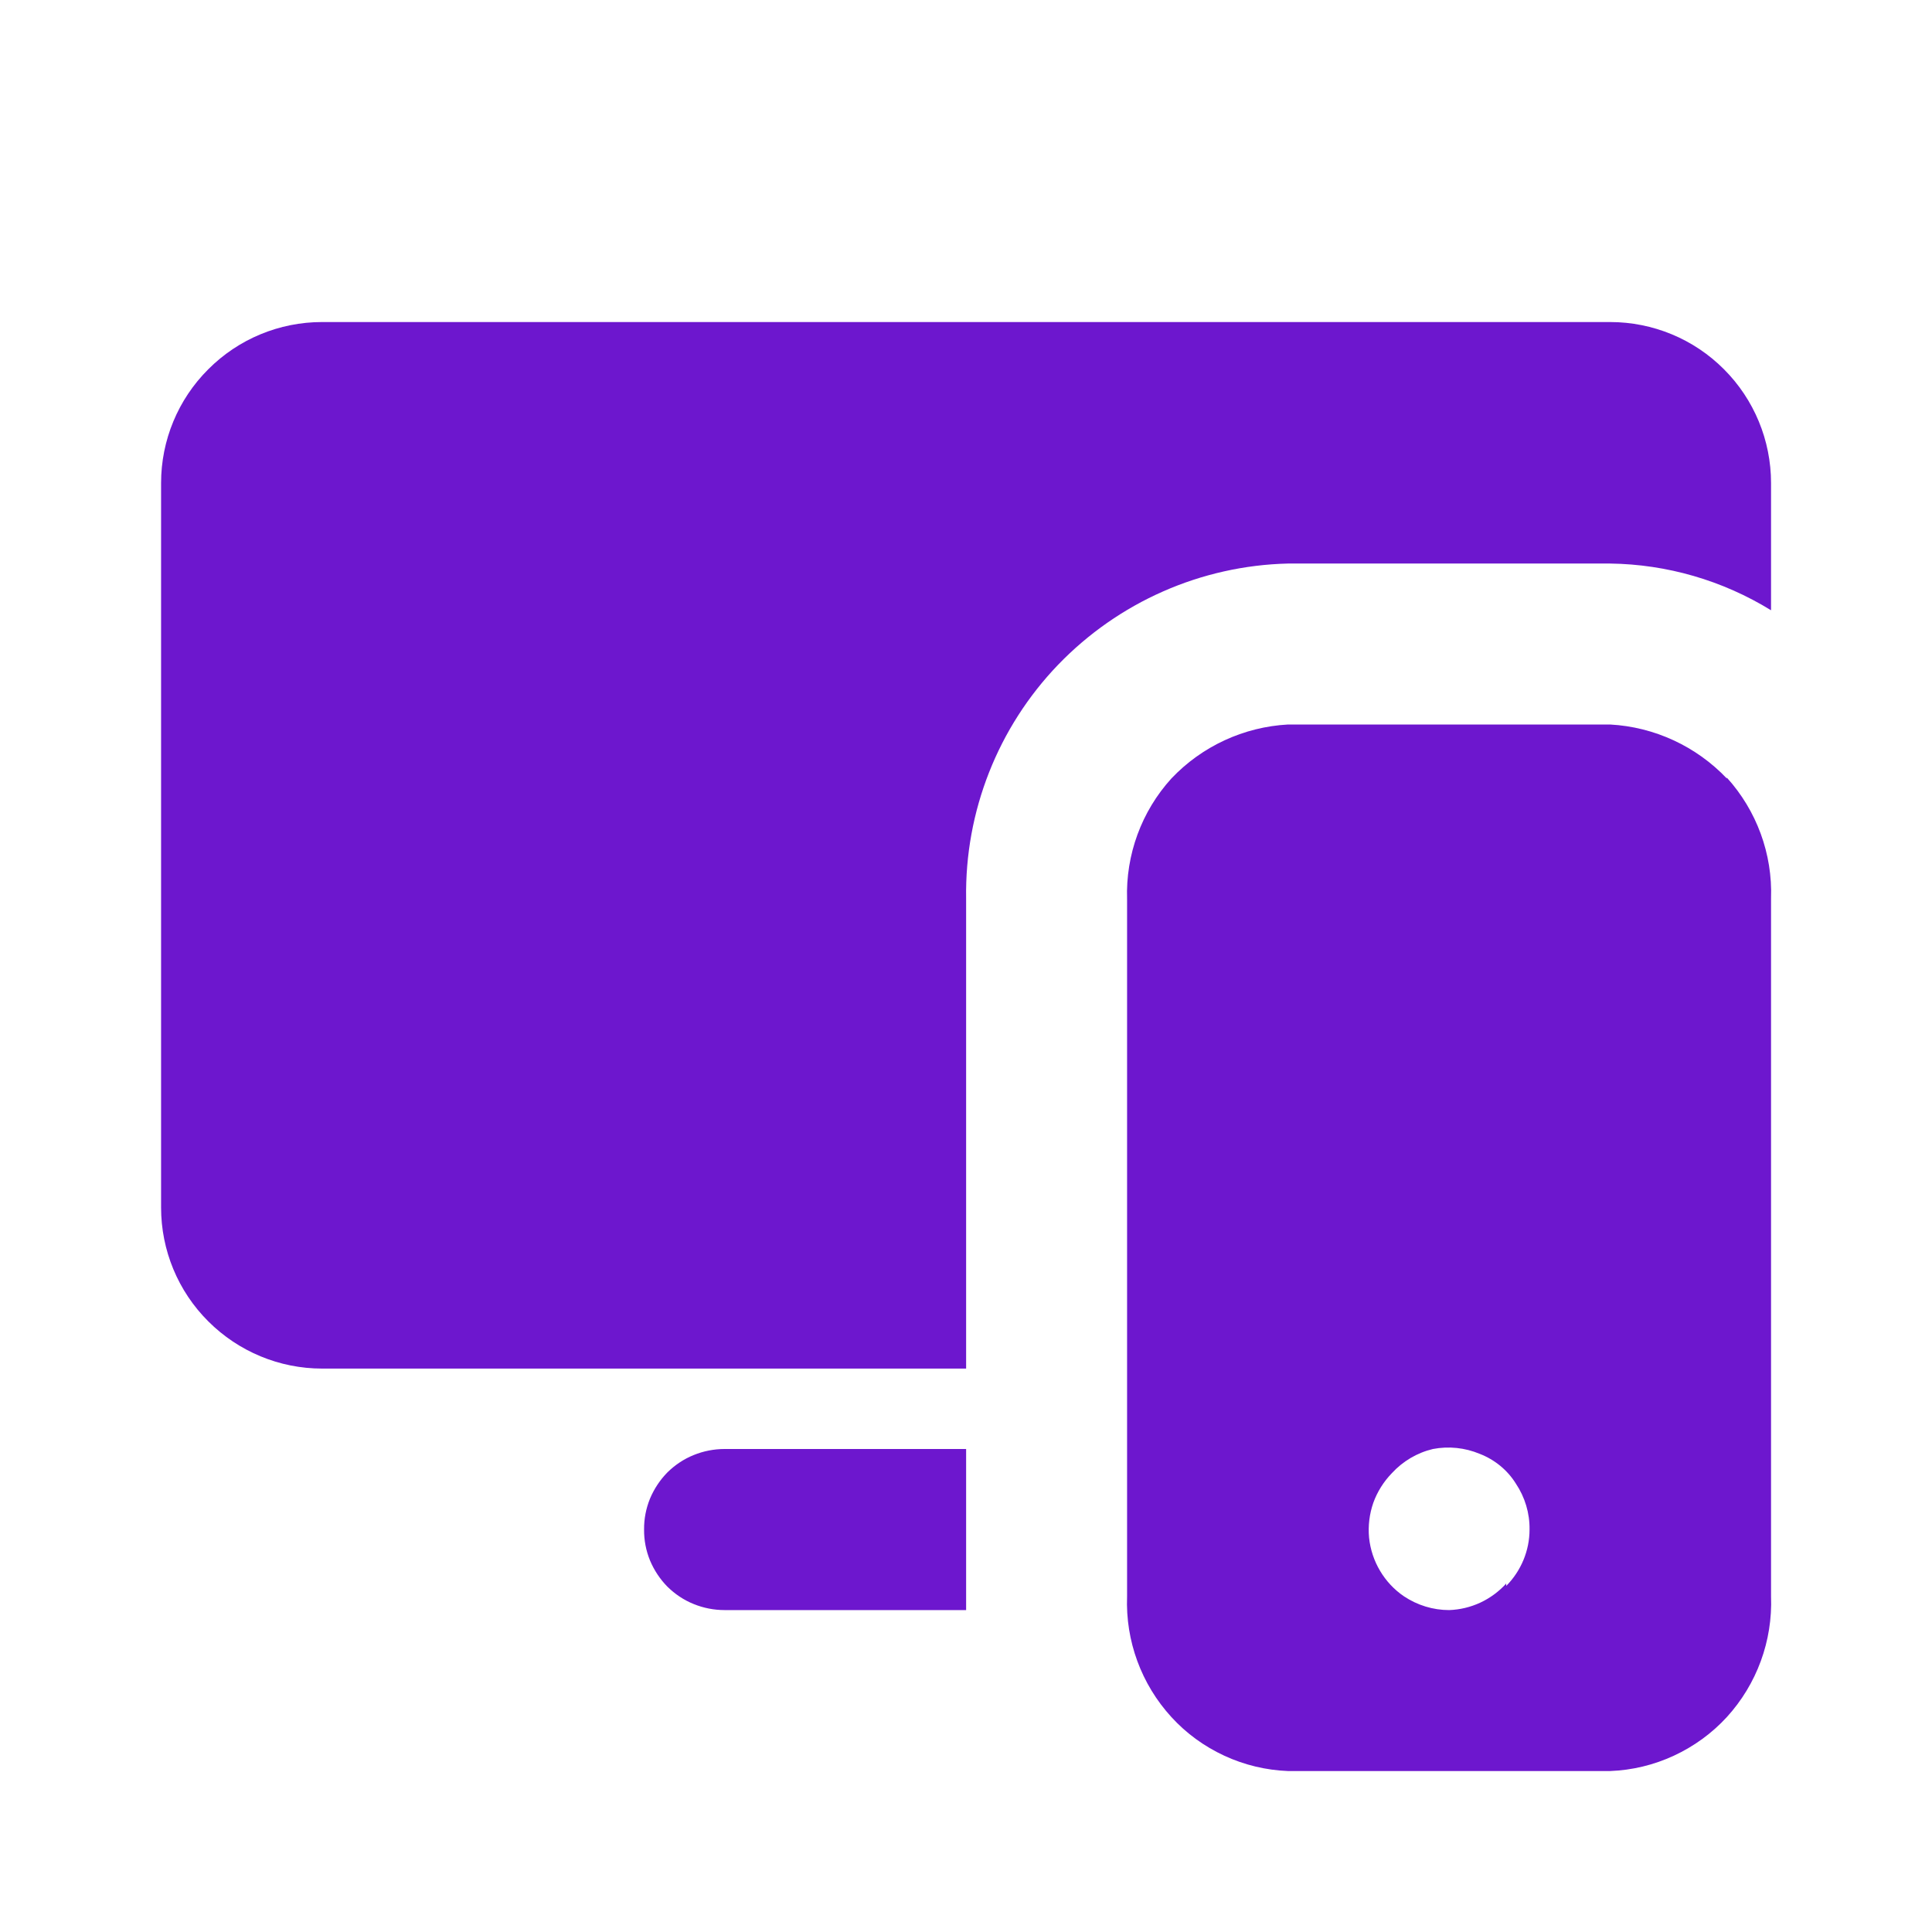 <svg width="16" height="16" viewBox="0 0 16 16" fill="none" xmlns="http://www.w3.org/2000/svg">
<path d="M5.527 12.194C5.466 12.256 5.417 12.33 5.383 12.411C5.35 12.492 5.333 12.579 5.334 12.667C5.333 12.755 5.35 12.842 5.383 12.923C5.417 13.004 5.466 13.078 5.527 13.14C5.59 13.202 5.663 13.251 5.745 13.284C5.826 13.317 5.913 13.334 6.001 13.334H8.001V12H6.001C5.913 12 5.826 12.017 5.745 12.05C5.663 12.083 5.59 12.132 5.527 12.194ZM13.334 4.667C13.805 4.673 14.266 4.807 14.667 5.054V4C14.667 3.647 14.527 3.308 14.277 3.058C14.027 2.807 13.688 2.667 13.334 2.667H2.667C2.314 2.667 1.975 2.807 1.725 3.058C1.474 3.308 1.334 3.647 1.334 4V10C1.334 10.354 1.474 10.693 1.725 10.943C1.975 11.193 2.314 11.334 2.667 11.334H8.001V7.44C7.99 6.72 8.264 6.024 8.763 5.505C9.263 4.986 9.947 4.684 10.667 4.667H13.334ZM14.301 6.447C14.047 6.18 13.701 6.02 13.334 6H10.667C10.3 6.02 9.954 6.18 9.701 6.447C9.453 6.72 9.322 7.079 9.334 7.447V13.22C9.32 13.589 9.452 13.948 9.701 14.22C9.824 14.355 9.973 14.463 10.139 14.54C10.305 14.617 10.485 14.66 10.667 14.667H13.334C13.517 14.66 13.696 14.617 13.862 14.54C14.028 14.463 14.177 14.355 14.301 14.22C14.549 13.948 14.681 13.589 14.667 13.22V7.44C14.68 7.072 14.548 6.713 14.301 6.44V6.447ZM12.474 13.114C12.414 13.18 12.341 13.234 12.26 13.272C12.178 13.31 12.09 13.331 12.001 13.334C11.868 13.334 11.738 13.294 11.627 13.22C11.546 13.165 11.479 13.093 11.429 13.009C11.379 12.925 11.348 12.831 11.338 12.734C11.329 12.636 11.341 12.538 11.373 12.446C11.406 12.354 11.459 12.27 11.527 12.2C11.618 12.101 11.736 12.031 11.867 12C11.997 11.975 12.132 11.989 12.254 12.04C12.378 12.088 12.484 12.174 12.554 12.287C12.629 12.399 12.669 12.532 12.667 12.667C12.667 12.842 12.597 13.009 12.474 13.134V13.114Z" fill="#6D17CE"/>
</svg>
